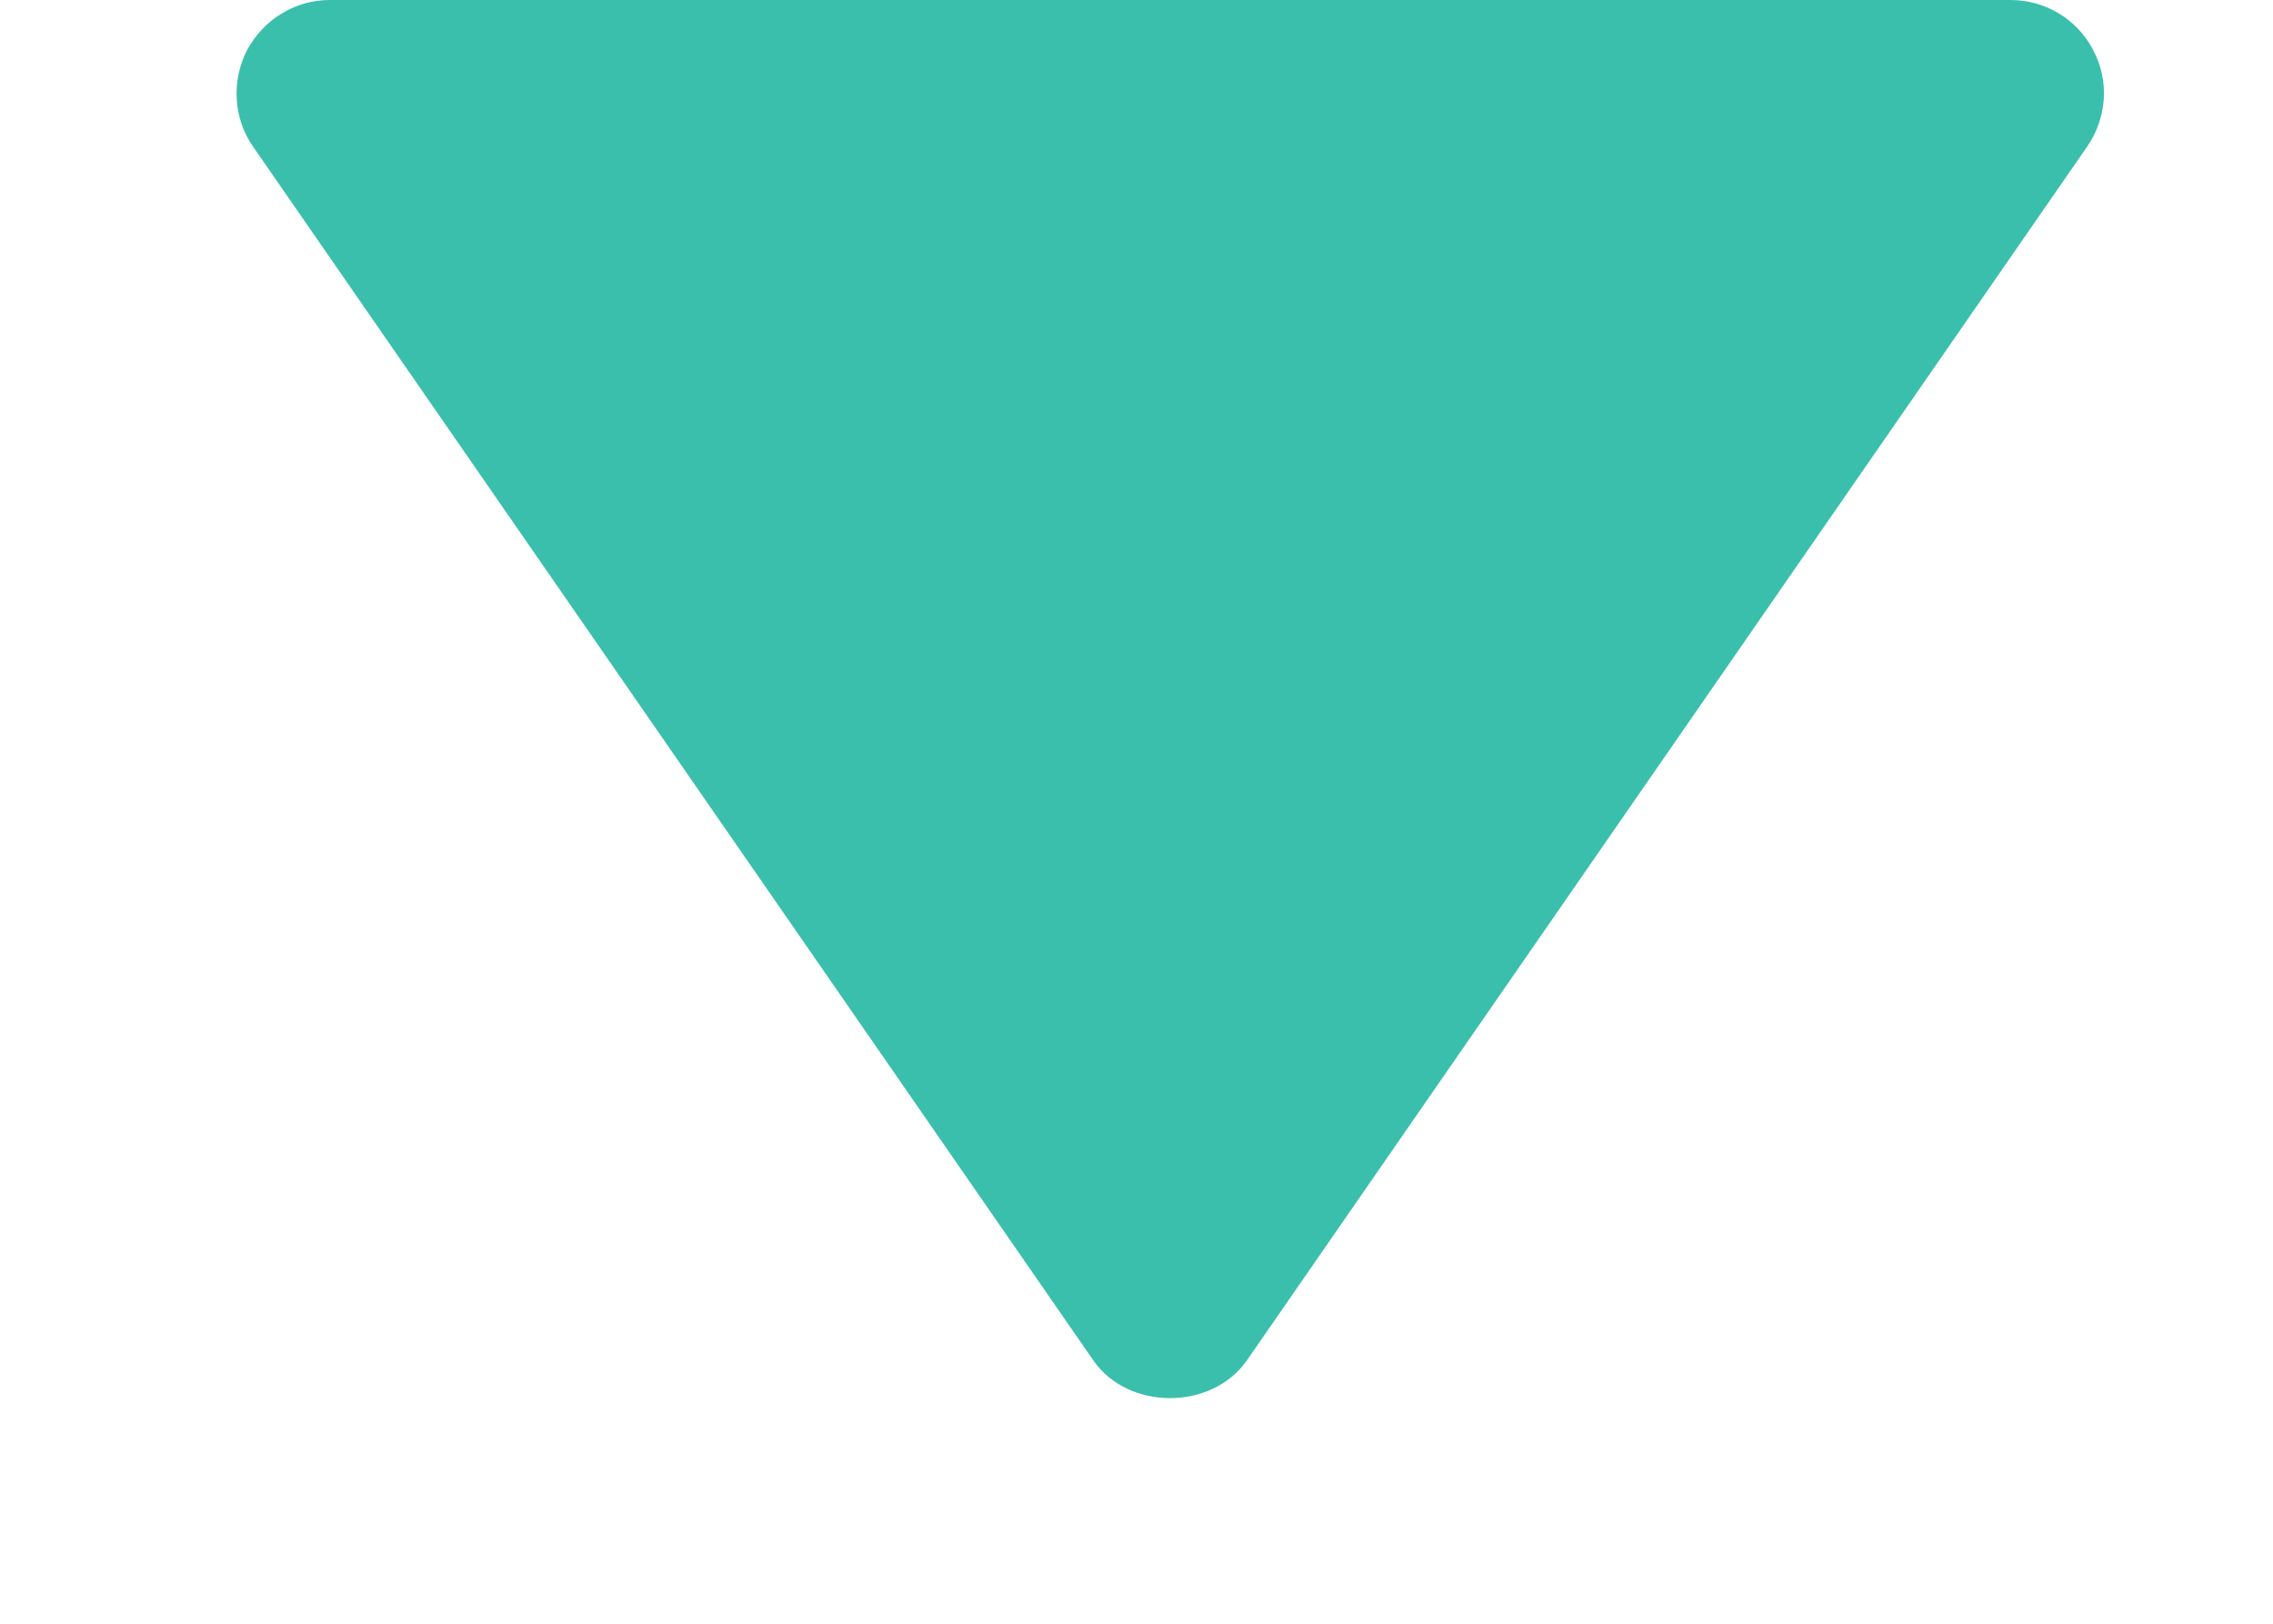 <?xml version="1.0" encoding="UTF-8"?> <svg xmlns="http://www.w3.org/2000/svg" width="7" height="5" viewBox="0 0 7 5" fill="none"><path d="M6.191 -0L1.016 -0C0.963 5.23985e-06 0.912 0.014 0.867 0.042C0.822 0.069 0.786 0.108 0.761 0.154C0.737 0.201 0.726 0.253 0.729 0.305C0.732 0.357 0.749 0.408 0.779 0.451L3.367 4.189C3.474 4.344 3.732 4.344 3.84 4.189L6.428 0.451C6.458 0.408 6.475 0.357 6.479 0.305C6.482 0.253 6.471 0.2 6.446 0.154C6.422 0.107 6.385 0.068 6.34 0.041C6.295 0.014 6.244 -0 6.191 -0Z" fill="#3BBFAD"></path></svg> 
